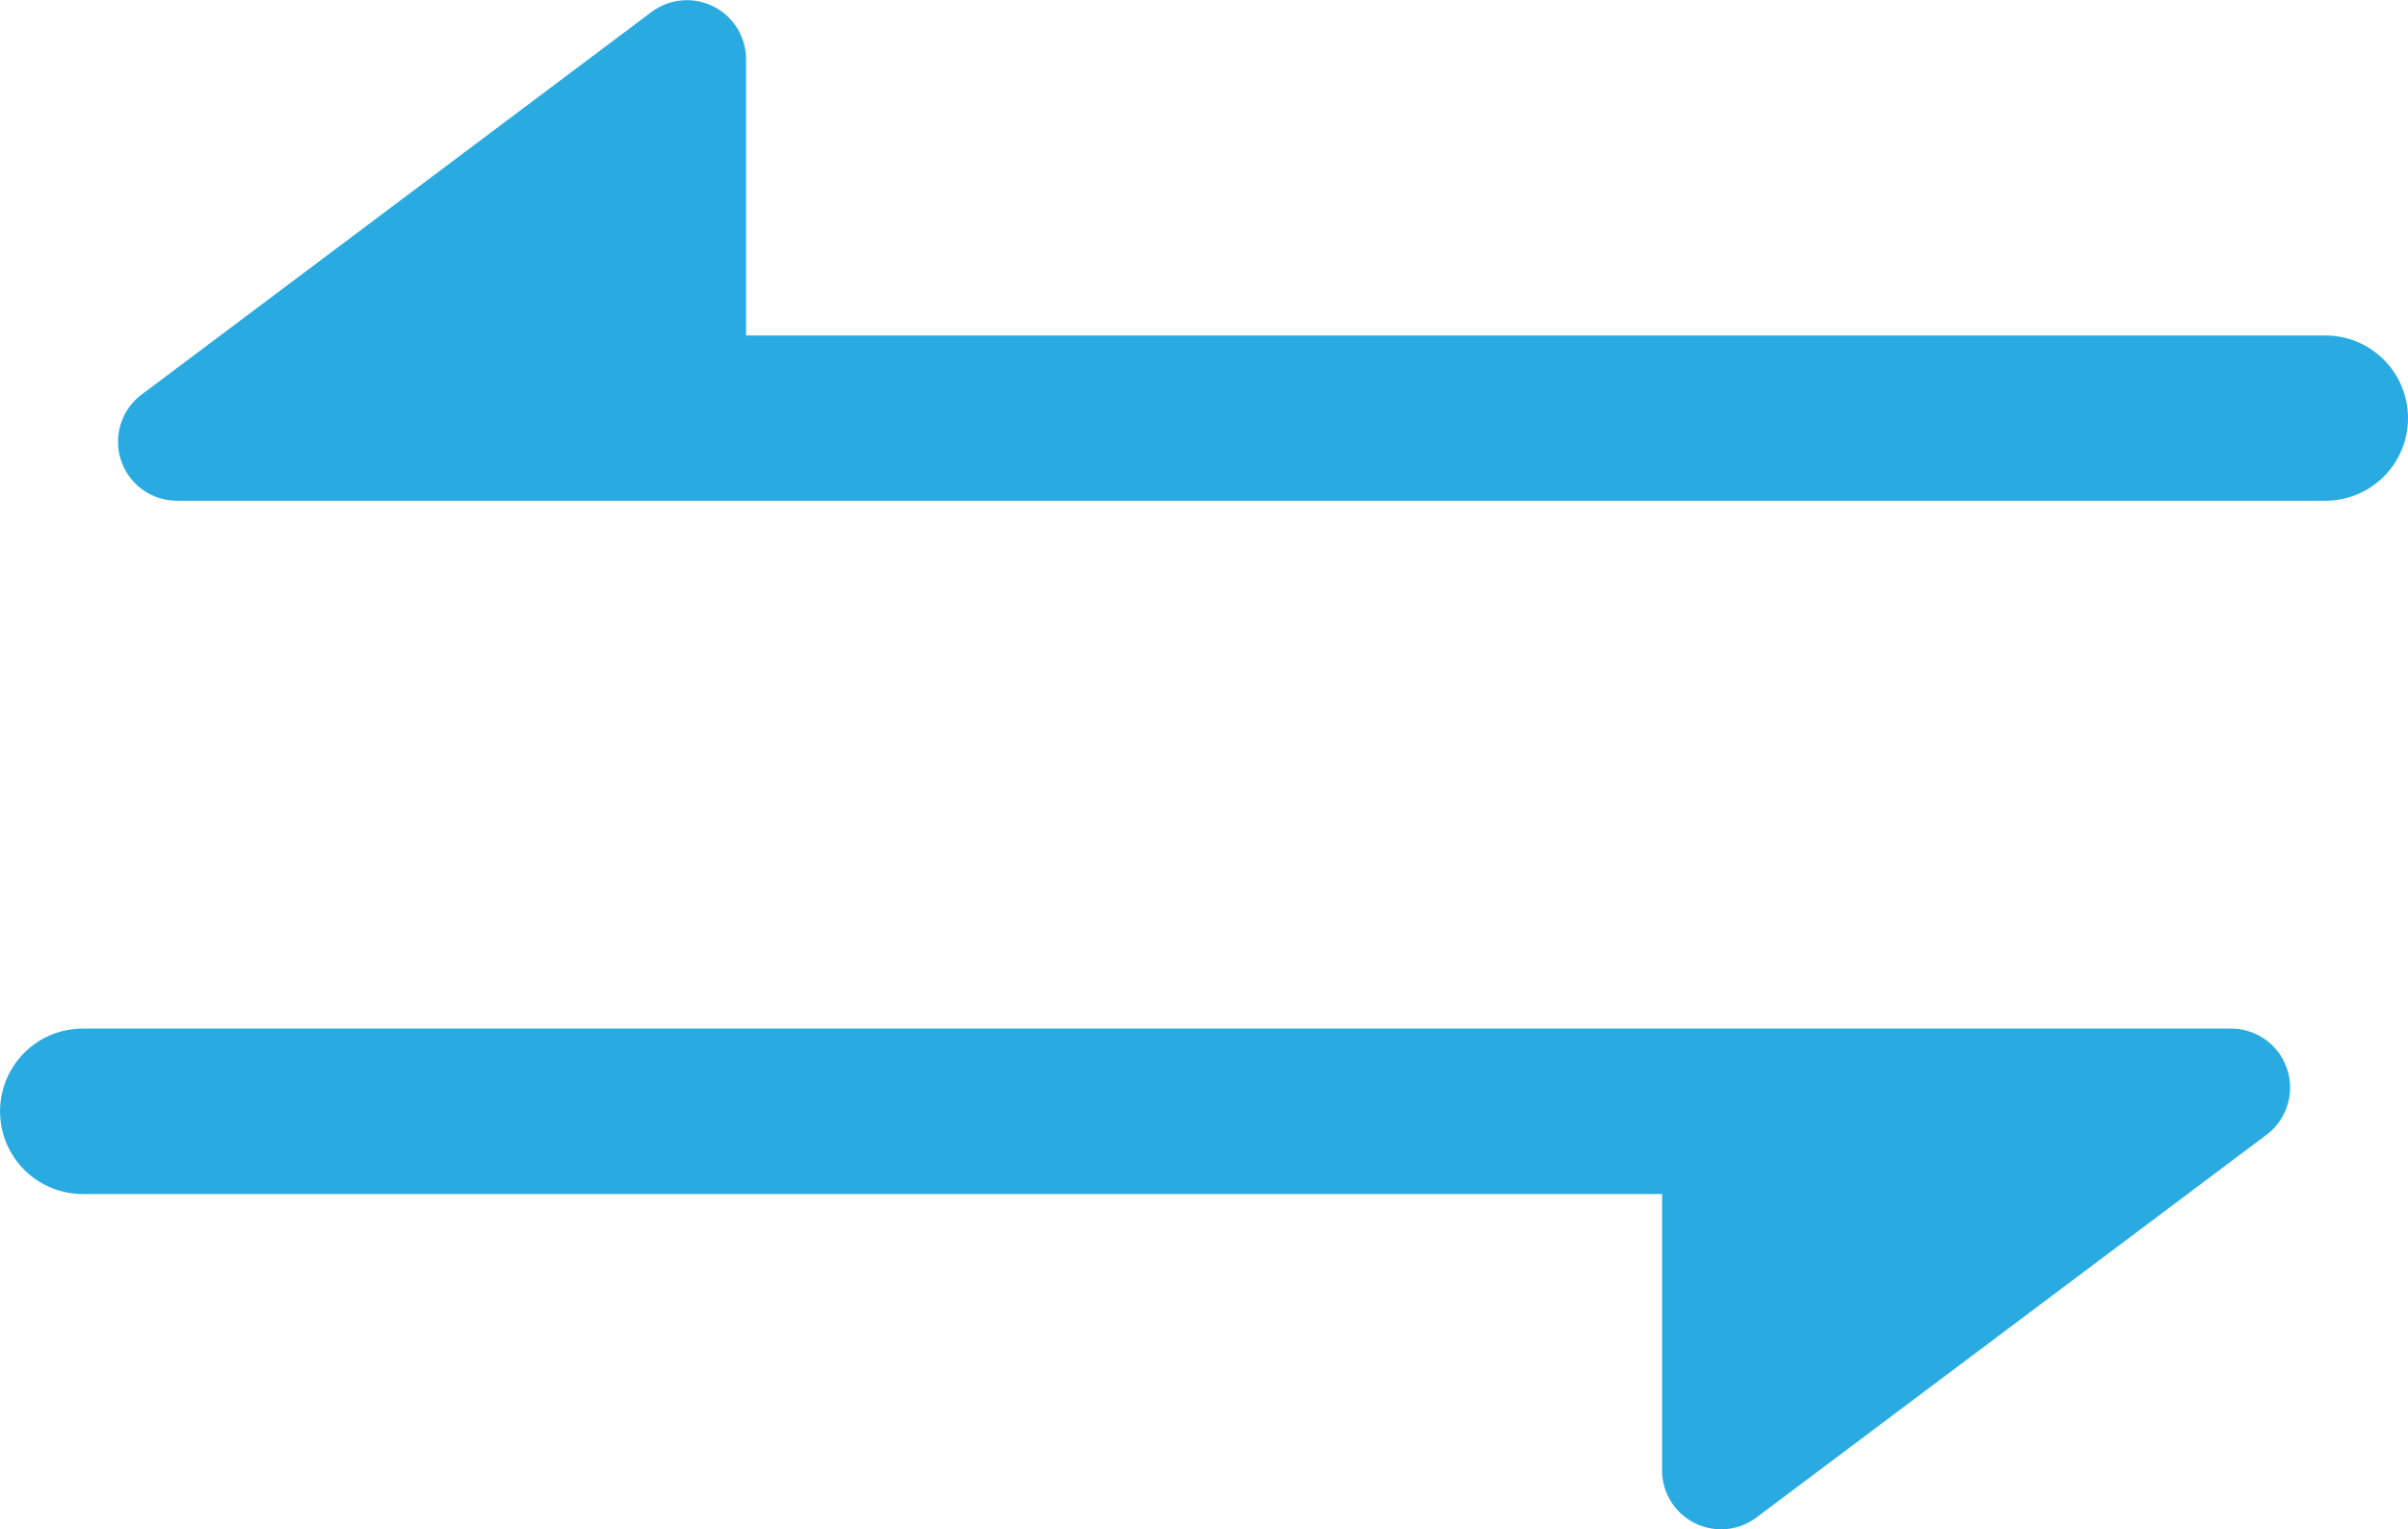 <svg xmlns="http://www.w3.org/2000/svg" width="22" height="13.969" viewBox="0 0 22 13.969">
  <g id="icon-switch" transform="translate(-498.922 -1075.191)">
    <path id="路径_73" data-name="路径 73" d="M520.167,1078.255H505.738v-2.523a.54.54,0,0,0-.863-.432l-4.658,3.494a.539.539,0,0,0,.323.971h19.627a.755.755,0,1,0,0-1.51Z" fill="#29abe2"/>
    <path id="路径_74" data-name="路径 74" d="M519.3,1084.586H499.678a.755.755,0,1,0,0,1.511h14.429v2.523a.539.539,0,0,0,.863.431l4.658-3.494A.539.539,0,0,0,519.3,1084.586Z" fill="#29abe2"/>
  </g>
</svg>
